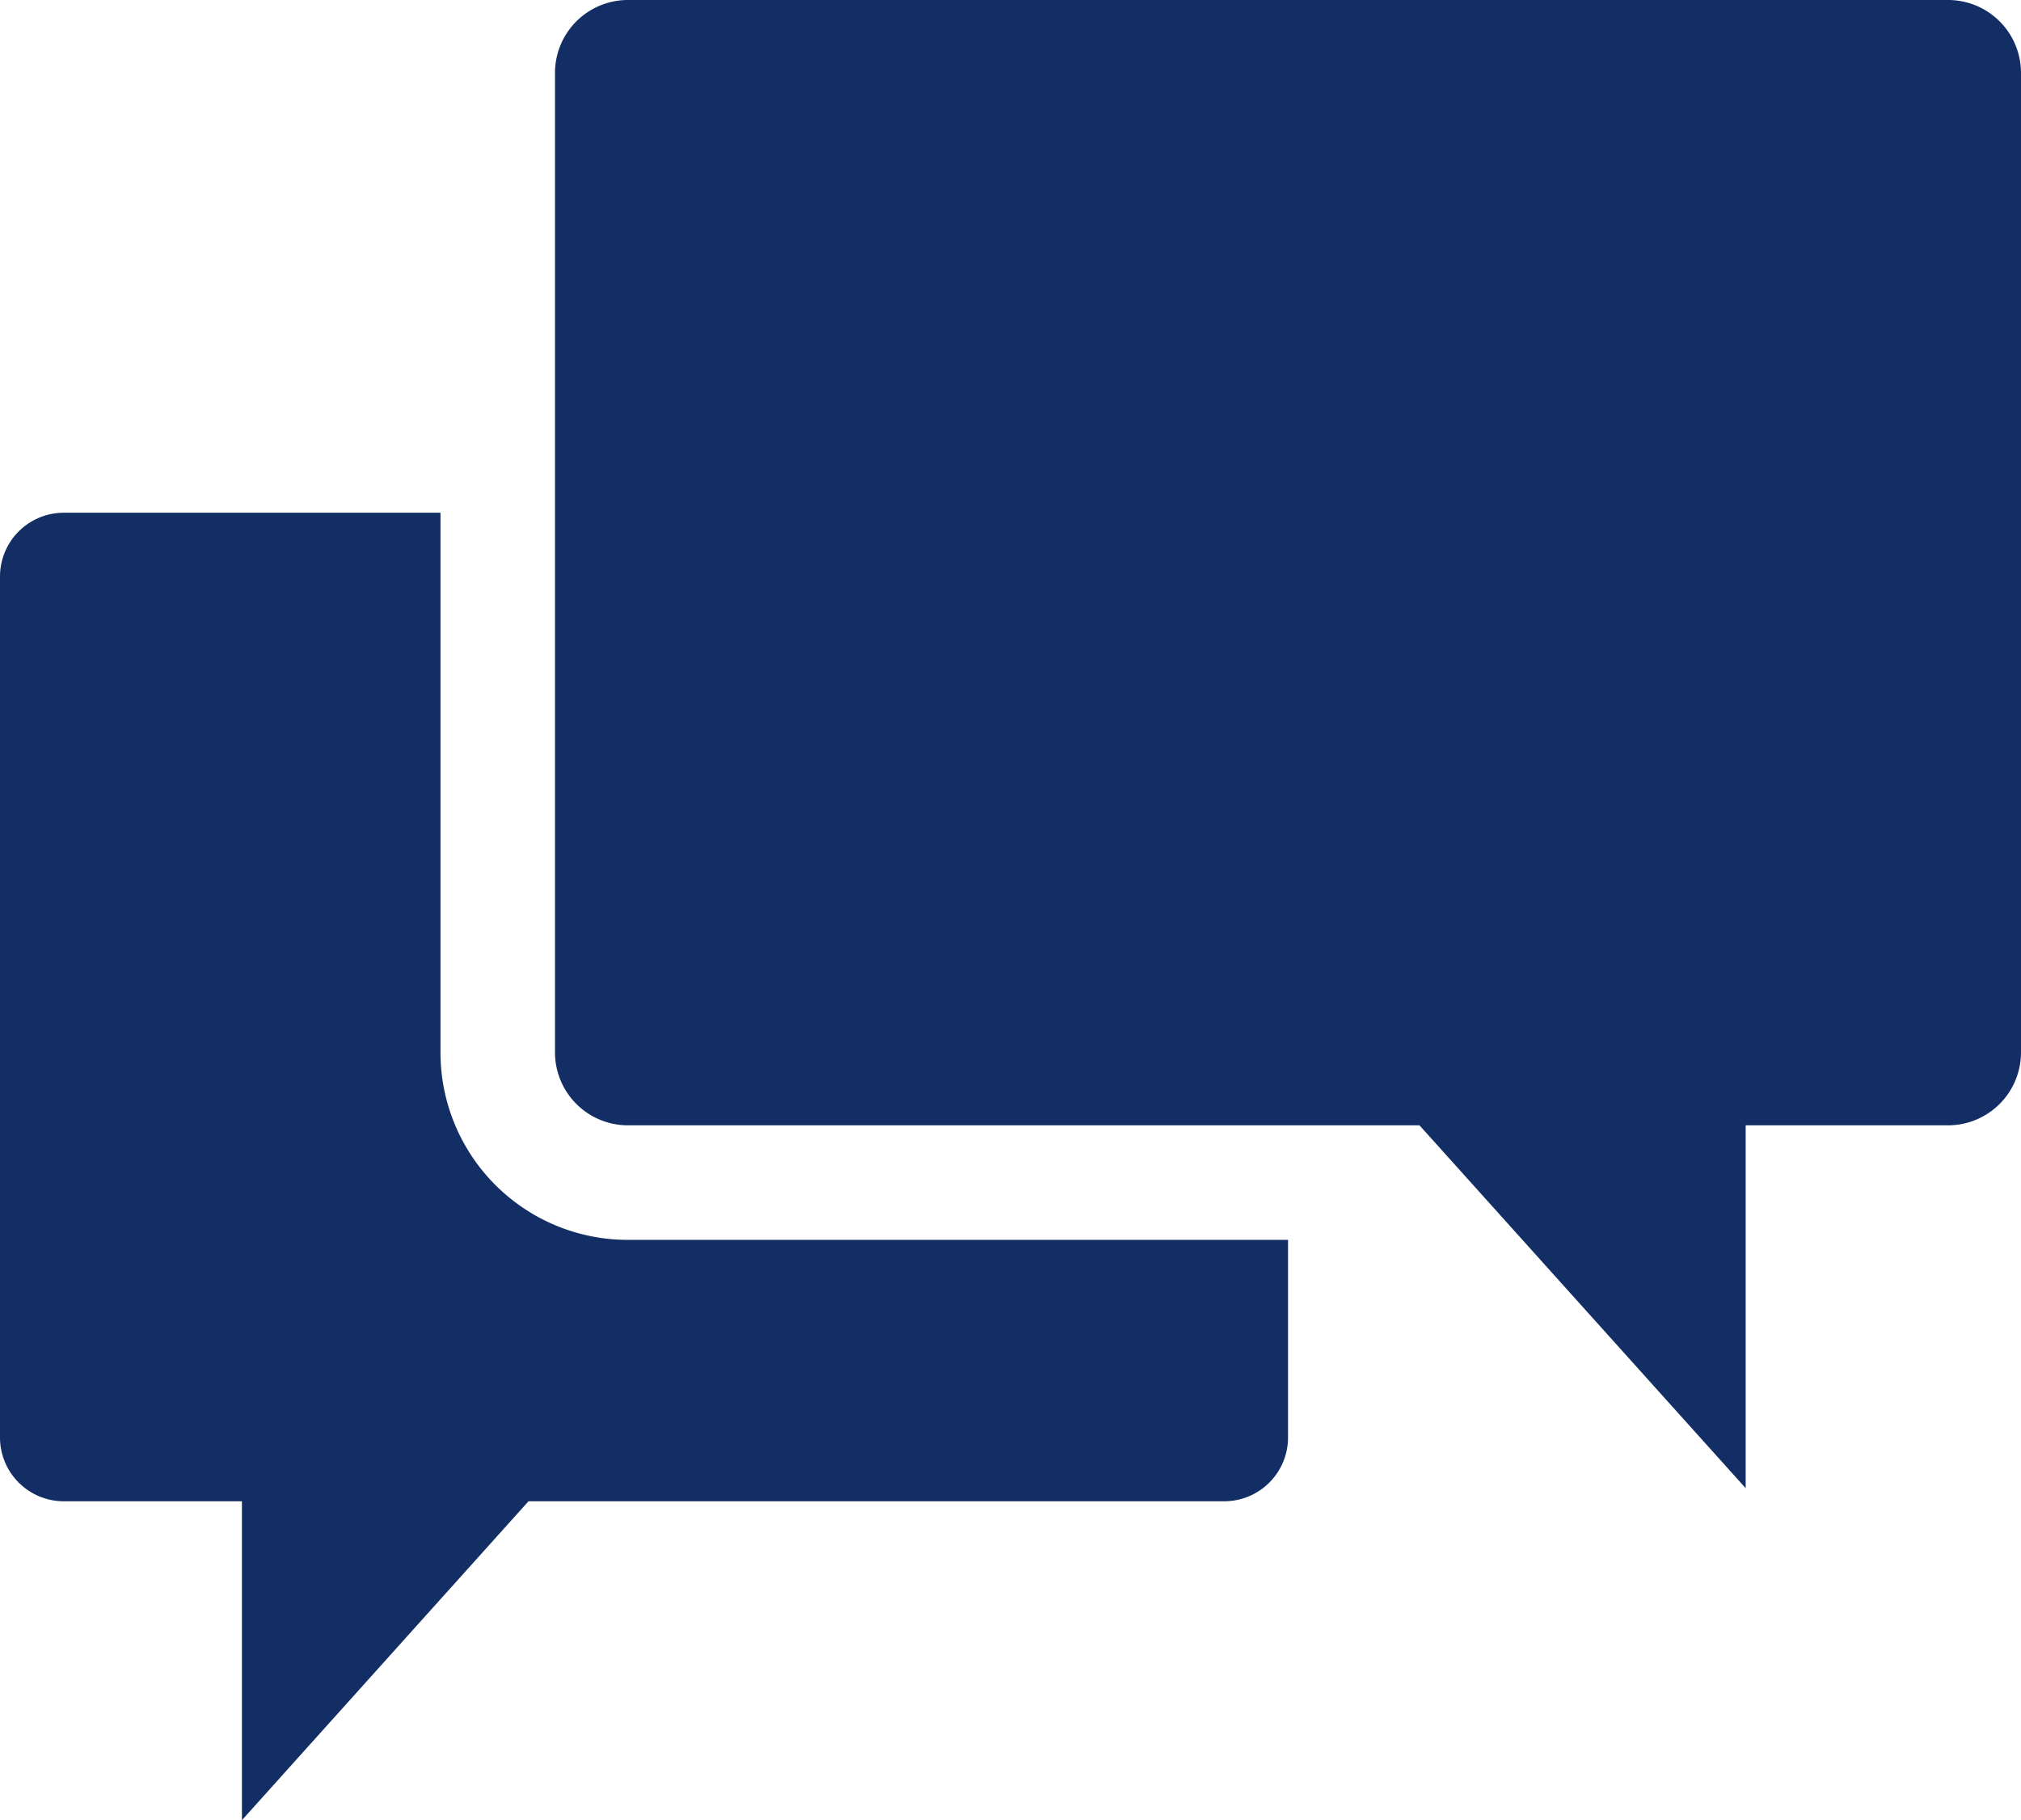 <svg xmlns="http://www.w3.org/2000/svg" width="54.415" height="49" viewBox="0 0 54.415 49">
  <g id="コメント_感想のアイコン素材_4" data-name="コメント･感想のアイコン素材 4" transform="translate(0 -25.476)">
    <path id="パス_92" data-name="パス 92" d="M11.86,169.883V155.346H1.714A1.719,1.719,0,0,0,0,157.06v23.183a1.719,1.719,0,0,0,1.714,1.715h4.8v8.585l7.716-8.585H32.965a1.719,1.719,0,0,0,1.715-1.715v-5.322H16.9A5.045,5.045,0,0,1,11.86,169.883Z" transform="translate(0 -116.067)" fill="#122e64"/>
    <path id="パス_93" data-name="パス 93" d="M178.122,25.476H142.56a1.964,1.964,0,0,0-1.955,1.955V53.815a1.964,1.964,0,0,0,1.955,1.955h21.321l8.783,9.769V55.77h5.458a1.964,1.964,0,0,0,1.955-1.955V27.431A1.964,1.964,0,0,0,178.122,25.476Z" transform="translate(-125.662 0)" fill="#122e64"/>
  </g>
</svg>
